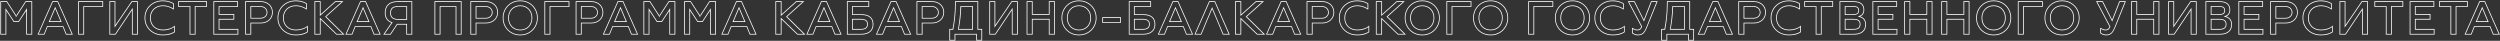 <?xml version="1.0" encoding="UTF-8"?> <svg xmlns="http://www.w3.org/2000/svg" width="4164" height="68" viewBox="0 0 4164 68" fill="none"><rect x="0" y="0" width="4164" height="68" fill="#333333" stroke="none"/> <path d="M0.56 57.64H10.48V17.96L22.8 36.6H31.36L43.68 17.96V57.64H53.6V2.04H42.48L27.68 24.76V26.68L11.68 2.04H0.56V57.64ZM1.84 56.36V3.32H11.04L26.4 27V29.08L43.12 3.32H52.32V56.36H44.96V13.64L30.72 35.32H23.44L9.2 13.64V56.36H1.84ZM62.492 57.64H74.012L79.212 44.76H104.572L109.772 57.64H121.292L96.572 2.04H87.212L62.492 57.64ZM64.412 56.36L88.012 3.32H95.772L119.372 56.36H110.572L105.372 43.48H78.412L73.212 56.36H64.412ZM81.132 36.6H102.652L91.932 11.24L81.132 36.6ZM83.052 35.32L91.932 14.44L100.732 35.32H83.052ZM130.166 57.64H140.086V11.48H171.766V2.04H130.166V57.64ZM131.446 56.36V3.32H170.486V10.2H138.806V56.36H131.446ZM182.235 57.64H192.555L219.755 17.16V57.64H229.675V2.04H219.275L192.155 41.8V2.04H182.235V57.64ZM183.515 56.36V3.32H190.875V45.96L219.915 3.32H228.395V56.36H221.035V13L191.915 56.36H183.515ZM271.422 58.84C283.902 58.84 289.582 54.6 290.862 53.88L291.182 53.32V42.52C287.022 46.68 279.422 49.32 271.422 49.32C259.182 49.32 251.102 41.56 251.102 29.8C251.102 18.12 259.262 10.2 271.422 10.2C280.782 10.2 288.062 15.08 288.462 15.72L289.662 15.4V5.88C286.942 3.96 280.862 0.76 271.422 0.76C253.902 0.52 240.542 13.32 240.782 29.8C240.542 46.28 253.902 59.08 271.422 58.84ZM271.422 57.56C254.622 57.8 241.822 45.64 242.062 29.8C241.822 13.96 254.622 1.8 271.422 2.04C279.982 2.04 285.502 4.68 288.382 6.52V14.04C285.742 12.28 279.182 8.92 271.422 8.92C258.542 8.92 249.822 17.4 249.822 29.8C249.822 42.28 258.542 50.6 271.422 50.6C278.542 50.6 285.342 48.6 289.902 45.24V52.92C288.142 54.04 282.622 57.56 271.422 57.56ZM315.788 57.64H325.708V11.48H344.748V2.04H296.748V11.48H315.788V57.64ZM317.068 56.36V10.2H298.028V3.32H343.468V10.2H324.428V56.36H317.068ZM355.473 57.64H396.913V48.2H365.473V32.76H390.113V23.32H365.473V11.48H396.433V2.04H355.473V57.64ZM356.753 56.36V3.32H395.153V10.2H364.193V24.6H388.833V31.48H364.193V49.48H395.633V56.36H356.753ZM408.401 57.64H418.401V39H434.321C446.001 39 454.401 31.32 454.401 20.52C454.401 9.72 446.081 2.04 434.561 2.04H408.401V57.64ZM409.681 56.36V3.32H434.561C445.441 3.32 453.121 10.44 453.121 20.52C453.121 30.6 445.361 37.72 434.321 37.72H417.121V56.36H409.681ZM417.121 31H433.921C440.481 31 445.441 26.6 445.441 20.68C445.441 14.68 440.481 10.2 433.921 10.2H417.121V31ZM418.401 29.72V11.48H433.921C439.841 11.48 444.161 15.4 444.161 20.68C444.161 25.88 439.841 29.72 433.921 29.72H418.401ZM492.9 58.84C505.38 58.84 511.06 54.6 512.34 53.88L512.66 53.32V42.52C508.5 46.68 500.9 49.32 492.9 49.32C480.66 49.32 472.58 41.56 472.58 29.8C472.58 18.12 480.74 10.2 492.9 10.2C502.26 10.2 509.54 15.08 509.94 15.72L511.14 15.4V5.88C508.42 3.96 502.34 0.76 492.9 0.76C475.38 0.52 462.02 13.32 462.26 29.8C462.02 46.28 475.38 59.08 492.9 58.84ZM492.9 57.56C476.1 57.8 463.3 45.64 463.54 29.8C463.3 13.96 476.1 1.8 492.9 2.04C501.46 2.04 506.98 4.68 509.86 6.52V14.04C507.22 12.28 500.66 8.92 492.9 8.92C480.02 8.92 471.3 17.4 471.3 29.8C471.3 42.28 480.02 50.6 492.9 50.6C500.02 50.6 506.82 48.6 511.38 45.24V52.92C509.62 54.04 504.1 57.56 492.9 57.56ZM523.788 57.64H534.028V32.36L560.268 57.64H573.868L543.468 27.72L571.948 2.04H558.348L534.028 23.8V2.04H523.788V57.64ZM525.068 56.36V3.32H532.748V26.68L558.828 3.32H568.588L541.548 27.72L570.668 56.36H560.748L532.748 29.32V56.36H525.068ZM575.251 57.64H586.771L591.971 44.76H617.331L622.531 57.64H634.051L609.331 2.04H599.971L575.251 57.64ZM577.171 56.36L600.771 3.32H608.531L632.131 56.36H623.331L618.131 43.48H591.171L585.971 56.36H577.171ZM593.891 36.6H615.411L604.691 11.24L593.891 36.6ZM595.811 35.32L604.691 14.44L613.491 35.32H595.811ZM638.366 57.64H650.766L661.726 41.08H676.686V57.64H686.606V2.04H662.126C648.526 2.04 640.926 9.08 640.926 21.64C640.926 29.72 645.086 35.72 651.966 37.88L638.366 57.64ZM640.766 56.36L654.046 37.08C646.686 35.64 642.206 29.8 642.206 21.64C642.206 9.8 649.246 3.32 662.126 3.32H685.326V56.36H677.966V39.8H661.086L650.126 56.36H640.766ZM663.886 33.08H678.046V10.2H662.926C653.966 10.2 649.886 13.8 649.886 21.72C649.886 29.32 654.526 33.08 663.886 33.08ZM663.886 31.8C655.166 31.8 651.166 28.6 651.166 21.72C651.166 14.52 654.686 11.48 662.926 11.48H676.766V31.8H663.886ZM723.704 57.64H733.624V11.48H758.904V57.64H768.824V2.04H723.704V57.64ZM724.984 56.36V3.32H767.544V56.36H760.184V10.2H732.344V56.36H724.984ZM783.507 57.64H793.507V39H809.427C821.107 39 829.507 31.32 829.507 20.52C829.507 9.72 821.187 2.04 809.667 2.04H783.507V57.64ZM784.787 56.36V3.32H809.667C820.547 3.32 828.227 10.44 828.227 20.52C828.227 30.6 820.467 37.72 809.427 37.72H792.227V56.36H784.787ZM792.227 31H809.027C815.587 31 820.547 26.6 820.547 20.68C820.547 14.68 815.587 10.2 809.027 10.2H792.227V31ZM793.507 29.72V11.48H809.027C814.947 11.48 819.267 15.4 819.267 20.68C819.267 25.88 814.947 29.72 809.027 29.72H793.507ZM866.486 58.84C882.966 59.08 895.926 46.12 895.686 29.8C895.926 13.48 882.966 0.52 866.486 0.76C850.086 0.52 837.126 13.48 837.366 29.8C837.126 46.12 850.086 59.08 866.486 58.84ZM866.486 57.56C850.726 57.8 838.406 45.48 838.646 29.8C838.406 14.12 850.726 1.8 866.486 2.04C882.246 1.8 894.646 14.2 894.406 29.8C894.646 45.4 882.246 57.8 866.486 57.56ZM866.486 50.6C878.406 50.6 886.646 42.04 886.646 29.8C886.646 17.56 878.326 8.92 866.486 8.92C854.726 8.92 846.326 17.64 846.326 29.8C846.326 41.96 854.646 50.6 866.486 50.6ZM866.486 49.32C855.366 49.32 847.606 41.32 847.606 29.8C847.606 18.36 855.446 10.2 866.486 10.2C877.606 10.2 885.366 18.28 885.366 29.8C885.366 41.4 877.686 49.32 866.486 49.32ZM906.785 57.64H916.705V11.48H948.385V2.04H906.785V57.64ZM908.065 56.36V3.32H947.105V10.2H915.425V56.36H908.065ZM958.854 57.64H968.854V39H984.774C996.454 39 1004.85 31.32 1004.85 20.52C1004.85 9.72 996.534 2.04 985.014 2.04H958.854V57.64ZM960.134 56.36V3.32H985.014C995.894 3.32 1003.57 10.44 1003.57 20.52C1003.57 30.6 995.814 37.72 984.774 37.72H967.574V56.36H960.134ZM967.574 31H984.374C990.934 31 995.894 26.6 995.894 20.68C995.894 14.68 990.934 10.2 984.374 10.2H967.574V31ZM968.854 29.72V11.48H984.374C990.294 11.48 994.614 15.4 994.614 20.68C994.614 25.88 990.294 29.72 984.374 29.72H968.854ZM1004.07 57.64H1015.59L1020.79 44.76H1046.15L1051.35 57.64H1062.87L1038.15 2.04H1028.79L1004.07 57.64ZM1005.99 56.36L1029.59 3.32H1037.35L1060.95 56.36H1052.15L1046.95 43.48H1019.99L1014.79 56.36H1005.99ZM1022.71 36.6H1044.23L1033.51 11.24L1022.71 36.6ZM1024.63 35.32L1033.51 14.44L1042.31 35.32H1024.63ZM1071.74 57.64H1081.66V17.96L1093.98 36.6H1102.54L1114.86 17.96V57.64H1124.78V2.04H1113.66L1098.86 24.76V26.68L1082.86 2.04H1071.74V57.64ZM1073.02 56.36V3.32H1082.22L1097.58 27V29.08L1114.3 3.32H1123.5V56.36H1116.14V13.64L1101.9 35.32H1094.62L1080.38 13.64V56.36H1073.02ZM1139.51 57.64H1149.43V17.96L1161.75 36.6H1170.31L1182.63 17.96V57.64H1192.55V2.04H1181.43L1166.63 24.76V26.68L1150.63 2.04H1139.51V57.64ZM1140.79 56.36V3.32H1149.99L1165.35 27V29.08L1182.07 3.32H1191.27V56.36H1183.91V13.64L1169.67 35.32H1162.39L1148.15 13.64V56.36H1140.79ZM1201.44 57.64H1212.96L1218.16 44.76H1243.52L1248.72 57.64H1260.24L1235.52 2.04H1226.16L1201.44 57.64ZM1203.36 56.36L1226.96 3.32H1234.72L1258.32 56.36H1249.52L1244.32 43.48H1217.36L1212.16 56.36H1203.36ZM1220.08 36.6H1241.6L1230.88 11.24L1220.08 36.6ZM1222 35.32L1230.88 14.44L1239.68 35.32H1222ZM1291.5 57.64H1301.74V32.36L1327.98 57.64H1341.58L1311.18 27.72L1339.66 2.04H1326.06L1301.74 23.8V2.04H1291.5V57.64ZM1292.78 56.36V3.32H1300.46V26.68L1326.54 3.32H1336.3L1309.26 27.72L1338.38 56.36H1328.46L1300.46 29.32V56.36H1292.78ZM1342.96 57.64H1354.48L1359.68 44.76H1385.04L1390.24 57.64H1401.76L1377.04 2.04H1367.68L1342.96 57.64ZM1344.88 56.36L1368.48 3.32H1376.24L1399.84 56.36H1391.04L1385.84 43.48H1358.88L1353.68 56.36H1344.88ZM1361.6 36.6H1383.12L1372.4 11.24L1361.6 36.6ZM1363.52 35.32L1372.4 14.44L1381.2 35.32H1363.52ZM1410.64 57.64H1434.96C1447.36 57.64 1454.8 51.24 1454.8 40.52C1454.8 29.64 1447.84 23.72 1434.96 23.72H1420.48V11.48H1447.68V2.04H1410.64V57.64ZM1411.92 56.36V3.32H1446.4V10.2H1419.2V25H1434.96C1447.12 25 1453.52 30.36 1453.52 40.52C1453.52 50.52 1446.64 56.36 1434.96 56.36H1411.92ZM1419.2 49.48H1434.32C1441.6 49.48 1445.6 46.28 1445.6 40.36C1445.6 34.44 1441.76 31.48 1434.32 31.48H1419.2V49.48ZM1420.48 48.2V32.76H1434.32C1441.12 32.76 1444.32 35.16 1444.32 40.36C1444.32 45.56 1440.96 48.2 1434.32 48.2H1420.48ZM1458.9 57.64H1470.42L1475.62 44.76H1500.98L1506.18 57.64H1517.7L1492.98 2.04H1483.62L1458.9 57.64ZM1460.82 56.36L1484.42 3.32H1492.18L1515.78 56.36H1506.98L1501.78 43.48H1474.82L1469.62 56.36H1460.82ZM1477.54 36.6H1499.06L1488.34 11.24L1477.54 36.6ZM1479.46 35.32L1488.34 14.44L1497.14 35.32H1479.46ZM1526.57 57.64H1536.57V39H1552.49C1564.17 39 1572.57 31.32 1572.57 20.52C1572.57 9.72 1564.25 2.04 1552.73 2.04H1526.57V57.64ZM1527.85 56.36V3.32H1552.73C1563.61 3.32 1571.29 10.44 1571.29 20.52C1571.29 30.6 1563.53 37.72 1552.49 37.72H1535.29V56.36H1527.85ZM1535.29 31H1552.09C1558.65 31 1563.61 26.6 1563.61 20.68C1563.61 14.68 1558.65 10.2 1552.09 10.2H1535.29V31ZM1536.57 29.72V11.48H1552.09C1558.01 11.48 1562.33 15.4 1562.33 20.68C1562.33 25.88 1558.01 29.72 1552.09 29.72H1536.57ZM1581.23 67.64H1591.23V57.64H1625.87V67.64H1635.87V48.2H1629.31V2.04H1590.75C1590.83 24.76 1588.51 37.96 1586.59 48.2H1581.23V67.64ZM1582.51 66.36V49.48H1587.71C1589.63 39.24 1591.95 26.2 1592.03 3.32H1628.03V49.48H1634.59V66.36H1627.15V56.36H1589.95V66.36H1582.51ZM1595.55 49.48H1620.59V10.2H1599.71C1599.15 28.12 1597.71 36.52 1595.55 49.48ZM1596.99 48.2C1598.99 36.36 1600.43 27.96 1600.99 11.48H1619.31V48.2H1596.99ZM1647.82 57.64H1658.14L1685.34 17.16V57.64H1695.26V2.04H1684.86L1657.74 41.8V2.04H1647.82V57.64ZM1649.1 56.36V3.32H1656.46V45.96L1685.5 3.32H1693.98V56.36H1686.62V13L1657.5 56.36H1649.1ZM1709.97 57.64H1719.97V32.76H1746.93V57.64H1756.93V2.04H1746.93V23.32H1719.97V2.04H1709.97V57.64ZM1711.25 56.36V3.32H1718.69V24.6H1748.21V3.32H1755.65V56.36H1748.21V31.48H1718.69V56.36H1711.25ZM1797.16 58.84C1813.64 59.08 1826.6 46.12 1826.36 29.8C1826.6 13.48 1813.64 0.52 1797.16 0.76C1780.76 0.52 1767.8 13.48 1768.04 29.8C1767.8 46.12 1780.76 59.08 1797.16 58.84ZM1797.16 57.56C1781.4 57.8 1769.08 45.48 1769.32 29.8C1769.08 14.12 1781.4 1.8 1797.16 2.04C1812.92 1.8 1825.32 14.2 1825.08 29.8C1825.32 45.4 1812.92 57.8 1797.16 57.56ZM1797.16 50.6C1809.08 50.6 1817.32 42.04 1817.32 29.8C1817.32 17.56 1809 8.92 1797.16 8.92C1785.4 8.92 1777 17.64 1777 29.8C1777 41.96 1785.32 50.6 1797.16 50.6ZM1797.16 49.32C1786.04 49.32 1778.28 41.32 1778.28 29.8C1778.28 18.36 1786.12 10.2 1797.16 10.2C1808.28 10.2 1816.04 18.28 1816.04 29.8C1816.04 41.4 1808.36 49.32 1797.16 49.32ZM1835.94 38.12H1866.98V28.68H1835.94V38.12ZM1837.22 36.84V29.96H1865.7V36.84H1837.22ZM1880.16 57.64H1904.48C1916.88 57.64 1924.32 51.24 1924.32 40.52C1924.32 29.64 1917.36 23.72 1904.48 23.72H1890V11.48H1917.2V2.04H1880.16V57.64ZM1881.44 56.36V3.32H1915.92V10.2H1888.72V25H1904.48C1916.64 25 1923.04 30.36 1923.04 40.52C1923.04 50.52 1916.16 56.36 1904.48 56.36H1881.44ZM1888.72 49.48H1903.84C1911.12 49.48 1915.12 46.28 1915.12 40.36C1915.12 34.44 1911.28 31.48 1903.84 31.48H1888.72V49.48ZM1890 48.2V32.76H1903.84C1910.64 32.76 1913.84 35.16 1913.84 40.36C1913.84 45.56 1910.48 48.2 1903.84 48.2H1890ZM1928.42 57.64H1939.94L1945.14 44.76H1970.5L1975.7 57.64H1987.22L1962.5 2.04H1953.14L1928.42 57.64ZM1930.34 56.36L1953.94 3.32H1961.7L1985.3 56.36H1976.5L1971.3 43.48H1944.34L1939.14 56.36H1930.34ZM1947.06 36.6H1968.58L1957.86 11.24L1947.06 36.6ZM1948.98 35.32L1957.86 14.44L1966.66 35.32H1948.98ZM1989.47 57.64H2000.99L2009.39 37.4L2018.91 15.08L2028.35 37.4L2036.75 57.64H2048.27L2023.87 2.04H2013.87L1989.47 57.64ZM1991.39 56.36L2014.67 3.32H2023.07L2046.35 56.36H2037.55L2029.47 36.92L2018.91 11.88L2008.27 36.92L2000.19 56.36H1991.39ZM2057.14 57.64H2067.38V32.36L2093.62 57.64H2107.22L2076.82 27.72L2105.3 2.04H2091.7L2067.38 23.8V2.04H2057.14V57.64ZM2058.42 56.36V3.32H2066.1V26.68L2092.18 3.32H2101.94L2074.9 27.72L2104.02 56.36H2094.1L2066.1 29.32V56.36H2058.42ZM2108.61 57.64H2120.13L2125.33 44.76H2150.69L2155.89 57.64H2167.41L2142.69 2.04H2133.33L2108.61 57.64ZM2110.53 56.36L2134.13 3.32H2141.89L2165.49 56.36H2156.69L2151.49 43.48H2124.53L2119.33 56.36H2110.53ZM2127.25 36.6H2148.77L2138.05 11.24L2127.25 36.6ZM2129.17 35.32L2138.05 14.44L2146.85 35.32H2129.17ZM2176.28 57.64H2186.28V39H2202.2C2213.88 39 2222.28 31.32 2222.28 20.52C2222.28 9.72 2213.96 2.04 2202.44 2.04H2176.28V57.64ZM2177.56 56.36V3.32H2202.44C2213.32 3.32 2221 10.44 2221 20.52C2221 30.6 2213.24 37.72 2202.2 37.72H2185V56.36H2177.56ZM2185 31H2201.8C2208.36 31 2213.32 26.6 2213.32 20.68C2213.32 14.68 2208.36 10.2 2201.8 10.2H2185V31ZM2186.28 29.72V11.48H2201.8C2207.72 11.48 2212.04 15.4 2212.04 20.68C2212.04 25.88 2207.72 29.72 2201.8 29.72H2186.28ZM2260.78 58.84C2273.26 58.84 2278.94 54.6 2280.22 53.88L2280.54 53.32V42.52C2276.38 46.68 2268.78 49.32 2260.78 49.32C2248.54 49.32 2240.46 41.56 2240.46 29.8C2240.46 18.12 2248.62 10.2 2260.78 10.2C2270.14 10.2 2277.42 15.08 2277.82 15.72L2279.02 15.4V5.88C2276.3 3.96 2270.22 0.76 2260.78 0.76C2243.26 0.52 2229.9 13.32 2230.14 29.8C2229.9 46.28 2243.26 59.08 2260.78 58.84ZM2260.78 57.56C2243.98 57.8 2231.18 45.64 2231.42 29.8C2231.18 13.96 2243.98 1.8 2260.78 2.04C2269.34 2.04 2274.86 4.68 2277.74 6.52V14.04C2275.1 12.28 2268.54 8.92 2260.78 8.92C2247.9 8.92 2239.18 17.4 2239.18 29.8C2239.18 42.28 2247.9 50.6 2260.78 50.6C2267.9 50.6 2274.7 48.6 2279.26 45.24V52.92C2277.5 54.04 2271.98 57.56 2260.78 57.56ZM2291.67 57.64H2301.91V32.36L2328.15 57.64H2341.75L2311.35 27.72L2339.83 2.04H2326.23L2301.91 23.8V2.04H2291.67V57.64ZM2292.95 56.36V3.32H2300.63V26.68L2326.71 3.32H2336.47L2309.43 27.72L2338.55 56.36H2328.63L2300.63 29.32V56.36H2292.95ZM2368.87 58.84C2385.35 59.08 2398.31 46.12 2398.07 29.8C2398.31 13.48 2385.35 0.52 2368.87 0.76C2352.47 0.52 2339.51 13.48 2339.75 29.8C2339.51 46.12 2352.47 59.08 2368.87 58.84ZM2368.87 57.56C2353.11 57.8 2340.79 45.48 2341.03 29.8C2340.79 14.12 2353.11 1.8 2368.87 2.04C2384.63 1.8 2397.03 14.2 2396.79 29.8C2397.03 45.4 2384.63 57.8 2368.87 57.56ZM2368.87 50.6C2380.79 50.6 2389.03 42.04 2389.03 29.8C2389.03 17.56 2380.71 8.92 2368.87 8.92C2357.11 8.92 2348.71 17.64 2348.71 29.8C2348.71 41.96 2357.03 50.6 2368.87 50.6ZM2368.87 49.32C2357.75 49.32 2349.99 41.32 2349.99 29.8C2349.99 18.36 2357.83 10.2 2368.87 10.2C2379.99 10.2 2387.75 18.28 2387.75 29.8C2387.75 41.4 2380.07 49.32 2368.87 49.32ZM2409.17 57.64H2419.09V11.48H2450.77V2.04H2409.17V57.64ZM2410.45 56.36V3.32H2449.49V10.2H2417.81V56.36H2410.45ZM2482.77 58.84C2499.25 59.08 2512.21 46.12 2511.97 29.8C2512.21 13.48 2499.25 0.52 2482.77 0.76C2466.37 0.52 2453.41 13.48 2453.65 29.8C2453.41 46.12 2466.37 59.08 2482.77 58.84ZM2482.77 57.56C2467.01 57.8 2454.69 45.48 2454.93 29.8C2454.69 14.12 2467.01 1.8 2482.77 2.04C2498.53 1.8 2510.93 14.2 2510.69 29.8C2510.93 45.4 2498.53 57.8 2482.77 57.56ZM2482.77 50.6C2494.69 50.6 2502.93 42.04 2502.93 29.8C2502.93 17.56 2494.61 8.92 2482.77 8.92C2471.01 8.92 2462.61 17.64 2462.61 29.8C2462.61 41.96 2470.93 50.6 2482.77 50.6ZM2482.77 49.32C2471.65 49.32 2463.89 41.32 2463.89 29.8C2463.89 18.36 2471.73 10.2 2482.77 10.2C2493.89 10.2 2501.65 18.28 2501.65 29.8C2501.65 41.4 2493.97 49.32 2482.77 49.32ZM2545.45 57.64H2555.37V11.48H2587.05V2.04H2545.45V57.64ZM2546.73 56.36V3.32H2585.77V10.2H2554.09V56.36H2546.73ZM2619.06 58.84C2635.54 59.08 2648.5 46.12 2648.26 29.8C2648.5 13.48 2635.54 0.52 2619.06 0.76C2602.66 0.52 2589.7 13.48 2589.94 29.8C2589.7 46.12 2602.66 59.08 2619.06 58.84ZM2619.06 57.56C2603.3 57.8 2590.98 45.48 2591.22 29.8C2590.98 14.12 2603.3 1.8 2619.06 2.04C2634.82 1.8 2647.22 14.2 2646.98 29.8C2647.22 45.4 2634.82 57.8 2619.06 57.56ZM2619.06 50.6C2630.98 50.6 2639.22 42.04 2639.22 29.8C2639.22 17.56 2630.9 8.92 2619.06 8.92C2607.3 8.92 2598.9 17.64 2598.9 29.8C2598.9 41.96 2607.22 50.6 2619.06 50.6ZM2619.06 49.32C2607.94 49.32 2600.18 41.32 2600.18 29.8C2600.18 18.36 2608.02 10.2 2619.06 10.2C2630.18 10.2 2637.94 18.28 2637.94 29.8C2637.94 41.4 2630.26 49.32 2619.06 49.32ZM2686.39 58.84C2698.87 58.84 2704.55 54.6 2705.83 53.88L2706.15 53.32V42.52C2701.99 46.68 2694.39 49.32 2686.39 49.32C2674.15 49.32 2666.07 41.56 2666.07 29.8C2666.07 18.12 2674.23 10.2 2686.39 10.2C2695.75 10.2 2703.03 15.08 2703.43 15.72L2704.63 15.4V5.88C2701.91 3.96 2695.83 0.76 2686.39 0.76C2668.87 0.52 2655.51 13.32 2655.75 29.8C2655.51 46.28 2668.87 59.08 2686.39 58.84ZM2686.39 57.56C2669.59 57.8 2656.79 45.64 2657.03 29.8C2656.79 13.96 2669.59 1.8 2686.39 2.04C2694.95 2.04 2700.47 4.68 2703.35 6.52V14.04C2700.71 12.28 2694.15 8.92 2686.39 8.92C2673.51 8.92 2664.79 17.4 2664.79 29.8C2664.79 42.28 2673.51 50.6 2686.39 50.6C2693.51 50.6 2700.31 48.6 2704.87 45.24V52.92C2703.11 54.04 2697.59 57.56 2686.39 57.56ZM2727.76 58.84C2735.76 58.84 2739.2 55.72 2743.76 44.52L2760.96 2.04H2750.4L2749.84 2.44C2749.84 2.44 2743.44 19.32 2738 32.84L2722.56 2.04H2711.28L2733.68 44.28C2732.72 46.76 2731.52 49.32 2726.88 49.32C2722.8 49.32 2719.28 46.44 2719.28 46.44L2718.24 46.92V55.16L2718.48 55.64C2718.48 55.64 2722.64 58.84 2727.76 58.84ZM2727.76 57.56C2723.84 57.56 2720.48 55.48 2719.52 54.84V48.2C2720.96 49.08 2723.76 50.6 2726.88 50.6C2732.8 50.6 2734.08 46.84 2735.12 44.28L2713.36 3.32H2721.76L2738.16 35.88C2743.28 23.32 2749.76 6.2 2750.88 3.32H2759.04L2742.64 44.04C2738.24 54.84 2735.2 57.56 2727.76 57.56ZM2766.94 67.64H2776.94V57.64H2811.58V67.64H2821.58V48.2H2815.02V2.04H2776.46C2776.54 24.76 2774.22 37.96 2772.3 48.2H2766.94V67.64ZM2768.22 66.36V49.48H2773.42C2775.34 39.24 2777.66 26.2 2777.74 3.32H2813.74V49.48H2820.3V66.36H2812.86V56.36H2775.66V66.36H2768.22ZM2781.26 49.48H2806.3V10.2H2785.42C2784.86 28.12 2783.42 36.52 2781.26 49.48ZM2782.7 48.2C2784.7 36.36 2786.14 27.96 2786.7 11.48H2805.02V48.2H2782.7ZM2827.69 57.64H2839.21L2844.41 44.76H2869.77L2874.97 57.64H2886.49L2861.77 2.04H2852.41L2827.69 57.64ZM2829.61 56.36L2853.21 3.32H2860.97L2884.57 56.36H2875.77L2870.57 43.48H2843.61L2838.41 56.36H2829.61ZM2846.33 36.6H2867.85L2857.13 11.24L2846.33 36.6ZM2848.25 35.32L2857.13 14.44L2865.93 35.32H2848.25ZM2895.36 57.64H2905.36V39H2921.28C2932.96 39 2941.36 31.32 2941.36 20.52C2941.36 9.72 2933.04 2.04 2921.52 2.04H2895.36V57.64ZM2896.64 56.36V3.32H2921.52C2932.4 3.32 2940.08 10.44 2940.08 20.52C2940.08 30.6 2932.32 37.72 2921.28 37.72H2904.08V56.36H2896.64ZM2904.08 31H2920.88C2927.44 31 2932.4 26.6 2932.4 20.68C2932.4 14.68 2927.44 10.2 2920.88 10.2H2904.08V31ZM2905.36 29.72V11.48H2920.88C2926.8 11.48 2931.12 15.4 2931.12 20.68C2931.12 25.88 2926.8 29.72 2920.88 29.72H2905.36ZM2979.86 58.84C2992.34 58.84 2998.02 54.6 2999.3 53.88L2999.62 53.32V42.52C2995.46 46.68 2987.86 49.32 2979.86 49.32C2967.62 49.32 2959.54 41.56 2959.54 29.8C2959.54 18.12 2967.7 10.2 2979.86 10.2C2989.22 10.2 2996.5 15.08 2996.9 15.72L2998.1 15.4V5.88C2995.38 3.96 2989.3 0.76 2979.86 0.76C2962.34 0.52 2948.98 13.32 2949.22 29.8C2948.98 46.28 2962.34 59.08 2979.86 58.84ZM2979.86 57.56C2963.06 57.8 2950.26 45.64 2950.5 29.8C2950.26 13.96 2963.06 1.8 2979.86 2.04C2988.42 2.04 2993.94 4.68 2996.82 6.52V14.04C2994.18 12.28 2987.62 8.92 2979.86 8.92C2966.98 8.92 2958.26 17.4 2958.26 29.8C2958.26 42.28 2966.98 50.6 2979.86 50.6C2986.98 50.6 2993.78 48.6 2998.34 45.24V52.92C2996.58 54.04 2991.06 57.56 2979.86 57.56ZM3024.23 57.64H3034.15V11.48H3053.19V2.04H3005.19V11.48H3024.23V57.64ZM3025.51 56.36V10.2H3006.47V3.32H3051.91V10.2H3032.87V56.36H3025.51ZM3063.91 57.64H3088.23C3100.87 57.64 3108.07 51.48 3108.07 40.52C3108.07 33.96 3104.31 29 3098.31 27.32C3102.63 25.64 3105.11 21.8 3105.11 16.68C3105.11 6.84 3099.11 2.04 3086.79 2.04H3063.91V57.64ZM3065.19 56.36V3.32H3086.79C3098.47 3.32 3103.83 7.56 3103.83 16.68C3103.83 22.2 3100.63 25.96 3095.35 26.84V28.12C3102.31 28.68 3106.79 33.64 3106.79 40.52C3106.79 50.68 3100.15 56.36 3088.23 56.36H3065.19ZM3072.63 25H3085.19C3093.19 25 3096.55 22.84 3096.55 17.32C3096.23 10.68 3091.51 10.2 3085.67 10.2H3072.63V25ZM3073.91 23.72V11.48H3085.67C3091.51 11.48 3094.95 11.8 3095.27 17.32C3095.27 21.96 3092.63 23.72 3085.19 23.72H3073.91ZM3072.63 49.48H3087.59C3095.03 49.48 3098.87 46.44 3098.87 40.36C3098.87 34.44 3095.03 31.48 3087.59 31.48H3072.63V49.48ZM3073.91 48.2V32.76H3087.59C3094.39 32.76 3097.59 35.24 3097.59 40.36C3097.59 45.64 3094.39 48.2 3087.59 48.2H3073.91ZM3118.79 57.64H3160.23V48.2H3128.79V32.76H3153.43V23.32H3128.79V11.48H3159.75V2.04H3118.79V57.64ZM3120.07 56.36V3.32H3158.47V10.2H3127.51V24.6H3152.15V31.48H3127.51V49.48H3158.95V56.36H3120.07ZM3171.72 57.64H3181.72V32.76H3208.68V57.64H3218.68V2.04H3208.68V23.32H3181.72V2.04H3171.72V57.64ZM3173 56.36V3.32H3180.44V24.6H3209.96V3.32H3217.4V56.36H3209.96V31.48H3180.44V56.36H3173ZM3233.4 57.64H3243.4V32.76H3270.36V57.64H3280.36V2.04H3270.36V23.32H3243.4V2.04H3233.4V57.64ZM3234.68 56.36V3.32H3242.12V24.6H3271.64V3.32H3279.08V56.36H3271.64V31.48H3242.12V56.36H3234.68ZM3320.6 58.84C3337.08 59.08 3350.04 46.12 3349.8 29.8C3350.04 13.48 3337.08 0.52 3320.6 0.76C3304.2 0.52 3291.24 13.48 3291.48 29.8C3291.24 46.12 3304.2 59.08 3320.6 58.84ZM3320.6 57.56C3304.84 57.8 3292.52 45.48 3292.76 29.8C3292.52 14.12 3304.84 1.8 3320.6 2.04C3336.36 1.8 3348.76 14.2 3348.52 29.8C3348.76 45.4 3336.36 57.8 3320.6 57.56ZM3320.6 50.6C3332.52 50.6 3340.76 42.04 3340.76 29.8C3340.76 17.56 3332.44 8.92 3320.6 8.92C3308.84 8.92 3300.44 17.64 3300.44 29.8C3300.44 41.96 3308.76 50.6 3320.6 50.6ZM3320.6 49.32C3309.48 49.32 3301.72 41.32 3301.72 29.8C3301.72 18.36 3309.56 10.2 3320.6 10.2C3331.72 10.2 3339.48 18.28 3339.48 29.8C3339.48 41.4 3331.8 49.32 3320.6 49.32ZM3360.9 57.64H3370.82V11.48H3402.5V2.04H3360.9V57.64ZM3362.18 56.36V3.32H3401.22V10.2H3369.54V56.36H3362.18ZM3434.5 58.84C3450.98 59.08 3463.94 46.12 3463.7 29.8C3463.94 13.48 3450.98 0.52 3434.5 0.76C3418.1 0.52 3405.14 13.48 3405.38 29.8C3405.14 46.12 3418.1 59.08 3434.5 58.84ZM3434.5 57.56C3418.74 57.8 3406.42 45.48 3406.66 29.8C3406.42 14.12 3418.74 1.8 3434.5 2.04C3450.26 1.8 3462.66 14.2 3462.42 29.8C3462.66 45.4 3450.26 57.8 3434.5 57.56ZM3434.5 50.6C3446.42 50.6 3454.66 42.04 3454.66 29.8C3454.66 17.56 3446.34 8.92 3434.5 8.92C3422.74 8.92 3414.34 17.64 3414.34 29.8C3414.34 41.96 3422.66 50.6 3434.5 50.6ZM3434.5 49.32C3423.38 49.32 3415.62 41.32 3415.62 29.8C3415.62 18.36 3423.46 10.2 3434.5 10.2C3445.62 10.2 3453.38 18.28 3453.38 29.8C3453.38 41.4 3445.7 49.32 3434.5 49.32ZM3507.66 58.84C3515.66 58.84 3519.1 55.72 3523.66 44.52L3540.86 2.04H3530.3L3529.74 2.44C3529.74 2.44 3523.34 19.32 3517.9 32.84L3502.46 2.04H3491.18L3513.58 44.28C3512.62 46.76 3511.42 49.32 3506.78 49.32C3502.7 49.32 3499.18 46.44 3499.18 46.44L3498.14 46.92V55.16L3498.38 55.64C3498.38 55.64 3502.54 58.84 3507.66 58.84ZM3507.66 57.56C3503.74 57.56 3500.38 55.48 3499.42 54.84V48.2C3500.86 49.08 3503.66 50.6 3506.78 50.6C3512.7 50.6 3513.98 46.84 3515.02 44.28L3493.26 3.32H3501.66L3518.06 35.88C3523.18 23.32 3529.66 6.2 3530.78 3.32H3538.94L3522.54 44.04C3518.14 54.84 3515.1 57.56 3507.66 57.56ZM3549.64 57.64H3559.64V32.76H3586.6V57.64H3596.6V2.04H3586.6V23.32H3559.64V2.04H3549.64V57.64ZM3550.92 56.36V3.32H3558.36V24.6H3587.88V3.32H3595.32V56.36H3587.88V31.48H3558.36V56.36H3550.92ZM3611.32 57.64H3621.64L3648.84 17.16V57.64H3658.76V2.04H3648.36L3621.24 41.8V2.04H3611.32V57.64ZM3612.6 56.36V3.32H3619.96V45.96L3649 3.32H3657.48V56.36H3650.12V13L3621 56.36H3612.6ZM3673.47 57.64H3697.79C3710.43 57.64 3717.63 51.48 3717.63 40.52C3717.63 33.96 3713.87 29 3707.87 27.32C3712.19 25.64 3714.67 21.8 3714.67 16.68C3714.67 6.84 3708.67 2.04 3696.35 2.04H3673.47V57.64ZM3674.75 56.36V3.32H3696.35C3708.03 3.32 3713.39 7.56 3713.39 16.68C3713.39 22.2 3710.19 25.96 3704.91 26.84V28.12C3711.87 28.68 3716.35 33.64 3716.35 40.52C3716.35 50.68 3709.71 56.36 3697.79 56.36H3674.75ZM3682.19 25H3694.75C3702.75 25 3706.11 22.84 3706.11 17.32C3705.79 10.68 3701.07 10.2 3695.23 10.2H3682.19V25ZM3683.47 23.72V11.48H3695.23C3701.07 11.48 3704.51 11.8 3704.83 17.32C3704.83 21.96 3702.19 23.72 3694.75 23.72H3683.47ZM3682.19 49.48H3697.15C3704.59 49.48 3708.43 46.44 3708.43 40.36C3708.43 34.44 3704.59 31.48 3697.15 31.48H3682.19V49.48ZM3683.47 48.2V32.76H3697.15C3703.95 32.76 3707.15 35.24 3707.15 40.36C3707.15 45.64 3703.95 48.2 3697.15 48.2H3683.47ZM3728.35 57.64H3769.79V48.2H3738.35V32.76H3762.99V23.32H3738.35V11.48H3769.31V2.04H3728.35V57.64ZM3729.63 56.36V3.32H3768.03V10.2H3737.07V24.6H3761.71V31.48H3737.07V49.48H3768.51V56.36H3729.63ZM3781.28 57.64H3791.28V39H3807.2C3818.88 39 3827.28 31.32 3827.28 20.52C3827.28 9.72 3818.96 2.04 3807.44 2.04H3781.28V57.64ZM3782.56 56.36V3.32H3807.44C3818.32 3.32 3826 10.44 3826 20.52C3826 30.6 3818.24 37.72 3807.2 37.72H3790V56.36H3782.56ZM3790 31H3806.8C3813.36 31 3818.32 26.6 3818.32 20.68C3818.32 14.68 3813.36 10.2 3806.8 10.2H3790V31ZM3791.28 29.72V11.48H3806.8C3812.72 11.48 3817.04 15.4 3817.04 20.68C3817.04 25.88 3812.72 29.72 3806.8 29.72H3791.28ZM3865.78 58.84C3878.26 58.84 3883.94 54.6 3885.22 53.88L3885.54 53.32V42.52C3881.38 46.68 3873.78 49.32 3865.78 49.32C3853.54 49.32 3845.46 41.56 3845.46 29.8C3845.46 18.12 3853.62 10.2 3865.78 10.2C3875.14 10.2 3882.42 15.08 3882.82 15.72L3884.02 15.4V5.88C3881.3 3.96 3875.22 0.76 3865.78 0.76C3848.26 0.52 3834.9 13.32 3835.14 29.8C3834.9 46.28 3848.26 59.08 3865.78 58.84ZM3865.78 57.56C3848.98 57.8 3836.18 45.64 3836.42 29.8C3836.18 13.96 3848.98 1.8 3865.78 2.04C3874.34 2.04 3879.86 4.68 3882.74 6.52V14.04C3880.1 12.28 3873.54 8.92 3865.78 8.92C3852.9 8.92 3844.18 17.4 3844.18 29.8C3844.18 42.28 3852.9 50.6 3865.78 50.6C3872.9 50.6 3879.7 48.6 3884.26 45.24V52.92C3882.5 54.04 3876.98 57.56 3865.78 57.56ZM3896.66 57.64H3906.98L3934.18 17.16V57.64H3944.1V2.04H3933.7L3906.58 41.8V2.04H3896.66V57.64ZM3897.94 56.36V3.32H3905.3V45.96L3934.34 3.32H3942.82V56.36H3935.46V13L3906.34 56.36H3897.94ZM3973.85 57.64H3983.77V11.48H4002.81V2.04H3954.81V11.48H3973.85V57.64ZM3975.13 56.36V10.2H3956.09V3.32H4001.53V10.2H3982.49V56.36H3975.13ZM4013.54 57.64H4054.98V48.2H4023.54V32.76H4048.18V23.32H4023.54V11.48H4054.5V2.04H4013.54V57.64ZM4014.82 56.36V3.32H4053.22V10.2H4022.26V24.6H4046.9V31.48H4022.26V49.48H4053.7V56.36H4014.82ZM4081.5 57.64H4091.42V11.48H4110.46V2.04H4062.46V11.48H4081.5V57.64ZM4082.78 56.36V10.2H4063.74V3.32H4109.18V10.2H4090.14V56.36H4082.78ZM4104.96 57.64H4116.48L4121.68 44.76H4147.04L4152.24 57.64H4163.76L4139.04 2.04H4129.68L4104.96 57.64ZM4106.88 56.36L4130.48 3.32H4138.24L4161.84 56.36H4153.04L4147.84 43.48H4120.88L4115.68 56.36H4106.88ZM4123.6 36.6H4145.12L4134.4 11.24L4123.6 36.6ZM4125.52 35.32L4134.4 14.44L4143.2 35.32H4125.52Z" fill="white"></path> </svg> 